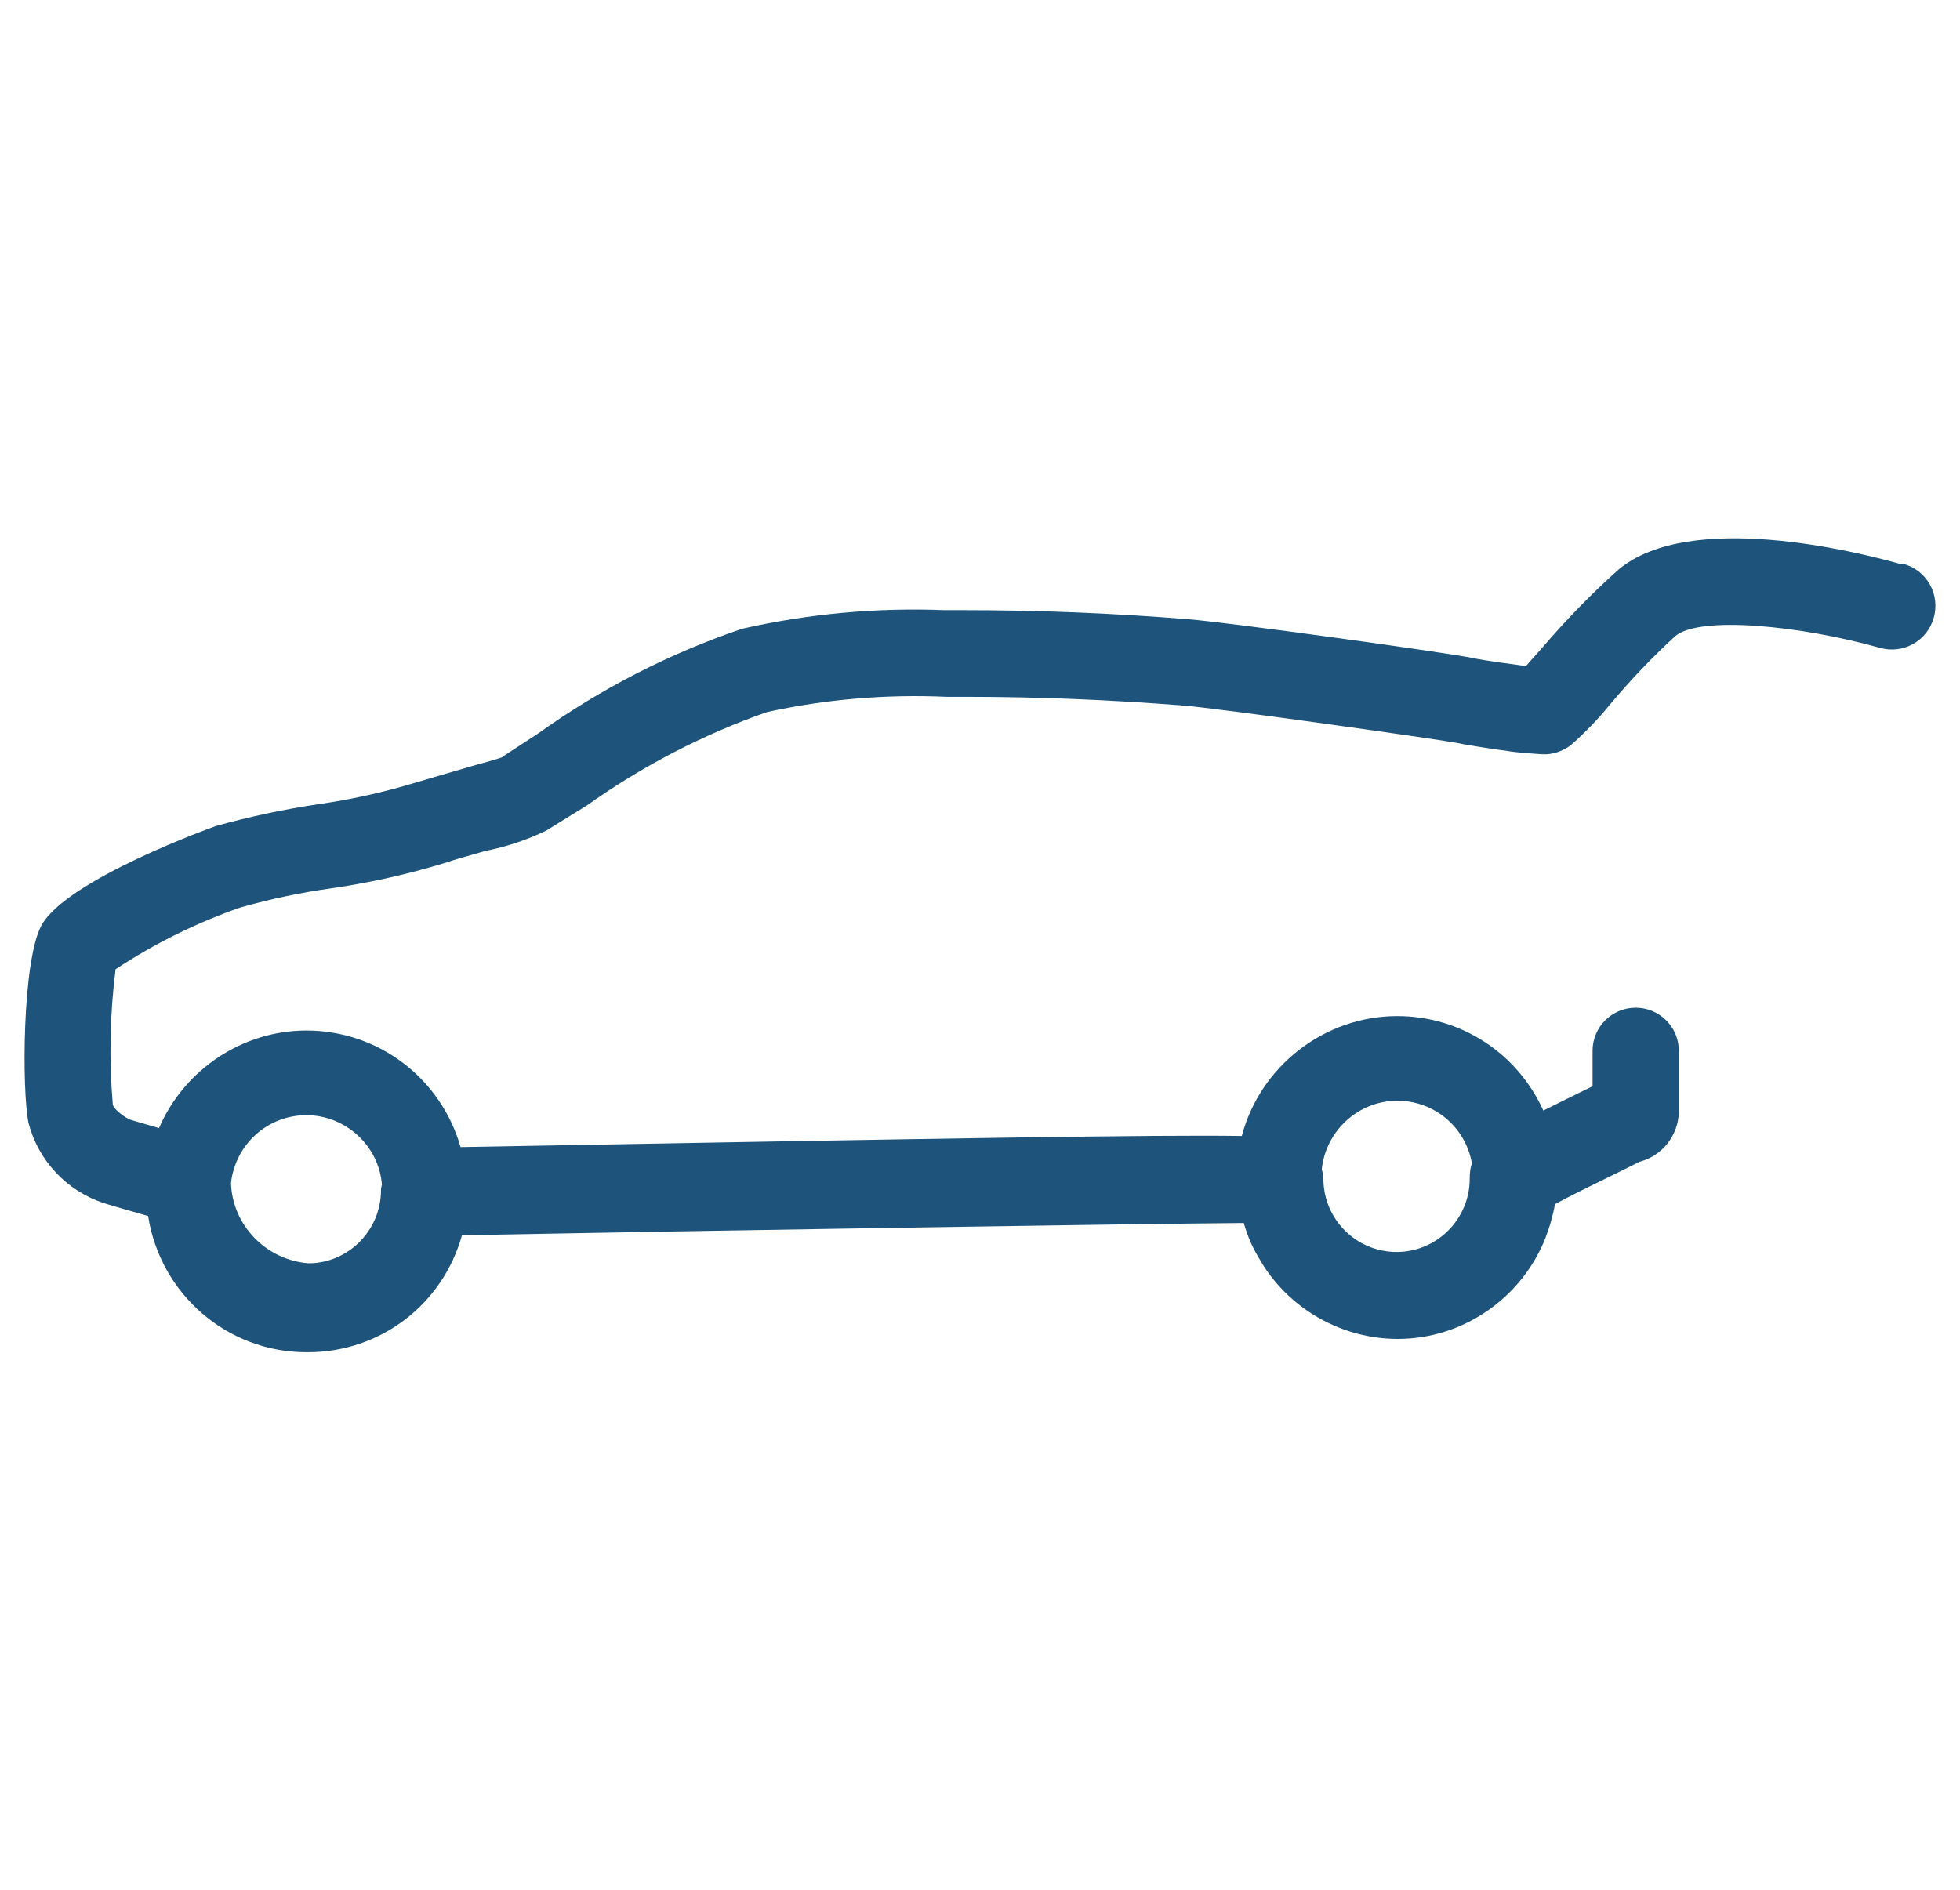 <?xml version="1.0" encoding="utf-8"?>
<!-- Generator: Adobe Illustrator 27.6.0, SVG Export Plug-In . SVG Version: 6.00 Build 0)  -->
<svg version="1.1" id="Layer_1" xmlns="http://www.w3.org/2000/svg" xmlns:xlink="http://www.w3.org/1999/xlink" x="0px" y="0px"
	 viewBox="0 0 28.079 27.084" style="enable-background:new 0 0 28.079 27.084;" xml:space="preserve" fill="#1e547b">
<path d="M27.647,8.375c-0.081-0.146-0.215-0.25-0.376-0.295l-0.066-0.005
	c-0.601-0.168-2.995-0.769-4.017,0.085c-0.388,0.346-0.757,0.726-1.098,1.125l-0.229,0.258
	l-0.117-0.016c-0.004-0-0.478-0.062-0.647-0.099c-0.315-0.07-3.499-0.511-4.075-0.556
	c-1.089-0.088-2.143-0.13-3.222-0.13h-0.269c-0.972-0.038-1.943,0.05-2.901,0.267
	C9.588,9.364,8.606,9.868,7.717,10.504l-0.49,0.32L7.194,10.85
	c-0.08,0.029-0.248,0.075-0.426,0.124l-0.789,0.231c-0.465,0.143-0.944,0.25-1.424,0.318
	c-0.487,0.073-0.978,0.177-1.459,0.311c-0.021,0.006-2.143,0.766-2.503,1.426
	c-0.275,0.509-0.281,2.365-0.184,2.832c0.143,0.541,0.545,0.969,1.078,1.146
	c0.084,0.027,0.252,0.075,0.423,0.124l0.212,0.061c0.174,1.118,1.133,1.951,2.266,1.951h0.01h0.016
	c1.037-0.001,1.929-0.686,2.204-1.676c3.883-0.072,9.5-0.162,11.2-0.175
	c0.032,0.111,0.066,0.204,0.104,0.287c0.041,0.095,0.092,0.181,0.147,0.271l0.018,0.031
	c0.011,0.018,0.021,0.035,0.031,0.05c0.53,0.794,1.504,1.181,2.428,0.96
	c0.69-0.165,1.274-0.653,1.562-1.307c0.028-0.063,0.051-0.129,0.079-0.211l0.01-0.031
	c0.009-0.026,0.018-0.054,0.023-0.077c0.023-0.08,0.042-0.16,0.057-0.243
	c0.191-0.105,0.483-0.249,0.744-0.376c0.177-0.087,0.344-0.169,0.468-0.232
	c0.32-0.083,0.55-0.369,0.562-0.705v-0.885c0-0.34-0.277-0.617-0.618-0.617
	s-0.618,0.277-0.618,0.617v0.509c-0.279,0.136-0.511,0.25-0.705,0.348
	c-0.375-0.826-1.183-1.354-2.093-1.354c-1.042,0-1.963,0.717-2.227,1.718
	c-1.191-0.02-4.207,0.033-11.192,0.159c-0.283-0.988-1.177-1.67-2.209-1.67
	c-0.915,0-1.749,0.558-2.111,1.398c-0.167-0.048-0.328-0.094-0.408-0.119
	c-0.075-0.027-0.238-0.146-0.254-0.216c-0.055-0.646-0.042-1.298,0.04-1.941
	c0.558-0.369,1.162-0.667,1.788-0.885c0.427-0.121,0.866-0.214,1.306-0.275
	c0.549-0.079,1.097-0.202,1.633-0.366c0.12-0.042,0.305-0.094,0.494-0.147l0.076-0.022
	c0.299-0.059,0.591-0.156,0.873-0.292l0.579-0.358c0.799-0.569,1.673-1.021,2.584-1.34
	c0.842-0.184,1.706-0.257,2.574-0.218h0.274c1.026,0,2.047,0.041,3.121,0.125
	c0.526,0.043,3.646,0.483,3.916,0.536c0.18,0.039,0.676,0.111,0.698,0.111h0.001
	c0.15,0.03,0.512,0.05,0.529,0.051c0.13,0.007,0.285-0.04,0.403-0.132
	c0.198-0.174,0.383-0.365,0.548-0.567c0.298-0.357,0.617-0.692,0.947-0.994
	c0.349-0.295,1.799-0.151,2.934,0.169c0.16,0.044,0.328,0.025,0.474-0.057s0.25-0.215,0.295-0.376
	S27.729,8.52,27.647,8.375z M4.389,15.978c0.565,0,1.042,0.444,1.082,0.997
	c-0.005,0.018-0.013,0.044-0.013,0.077c0,0.578-0.47,1.048-1.038,1.048
	c-0.615-0.048-1.092-0.551-1.111-1.15C3.371,16.396,3.835,15.978,4.389,15.978z M18.936,16.752
	c0.057-0.552,0.527-0.981,1.081-0.981c0.529,0,0.975,0.374,1.069,0.894
	c-0.021,0.065-0.031,0.136-0.031,0.224c0,0.578-0.47,1.049-1.048,1.049s-1.048-0.471-1.048-1.049
	C18.959,16.843,18.949,16.802,18.936,16.752z"/>
</svg>
